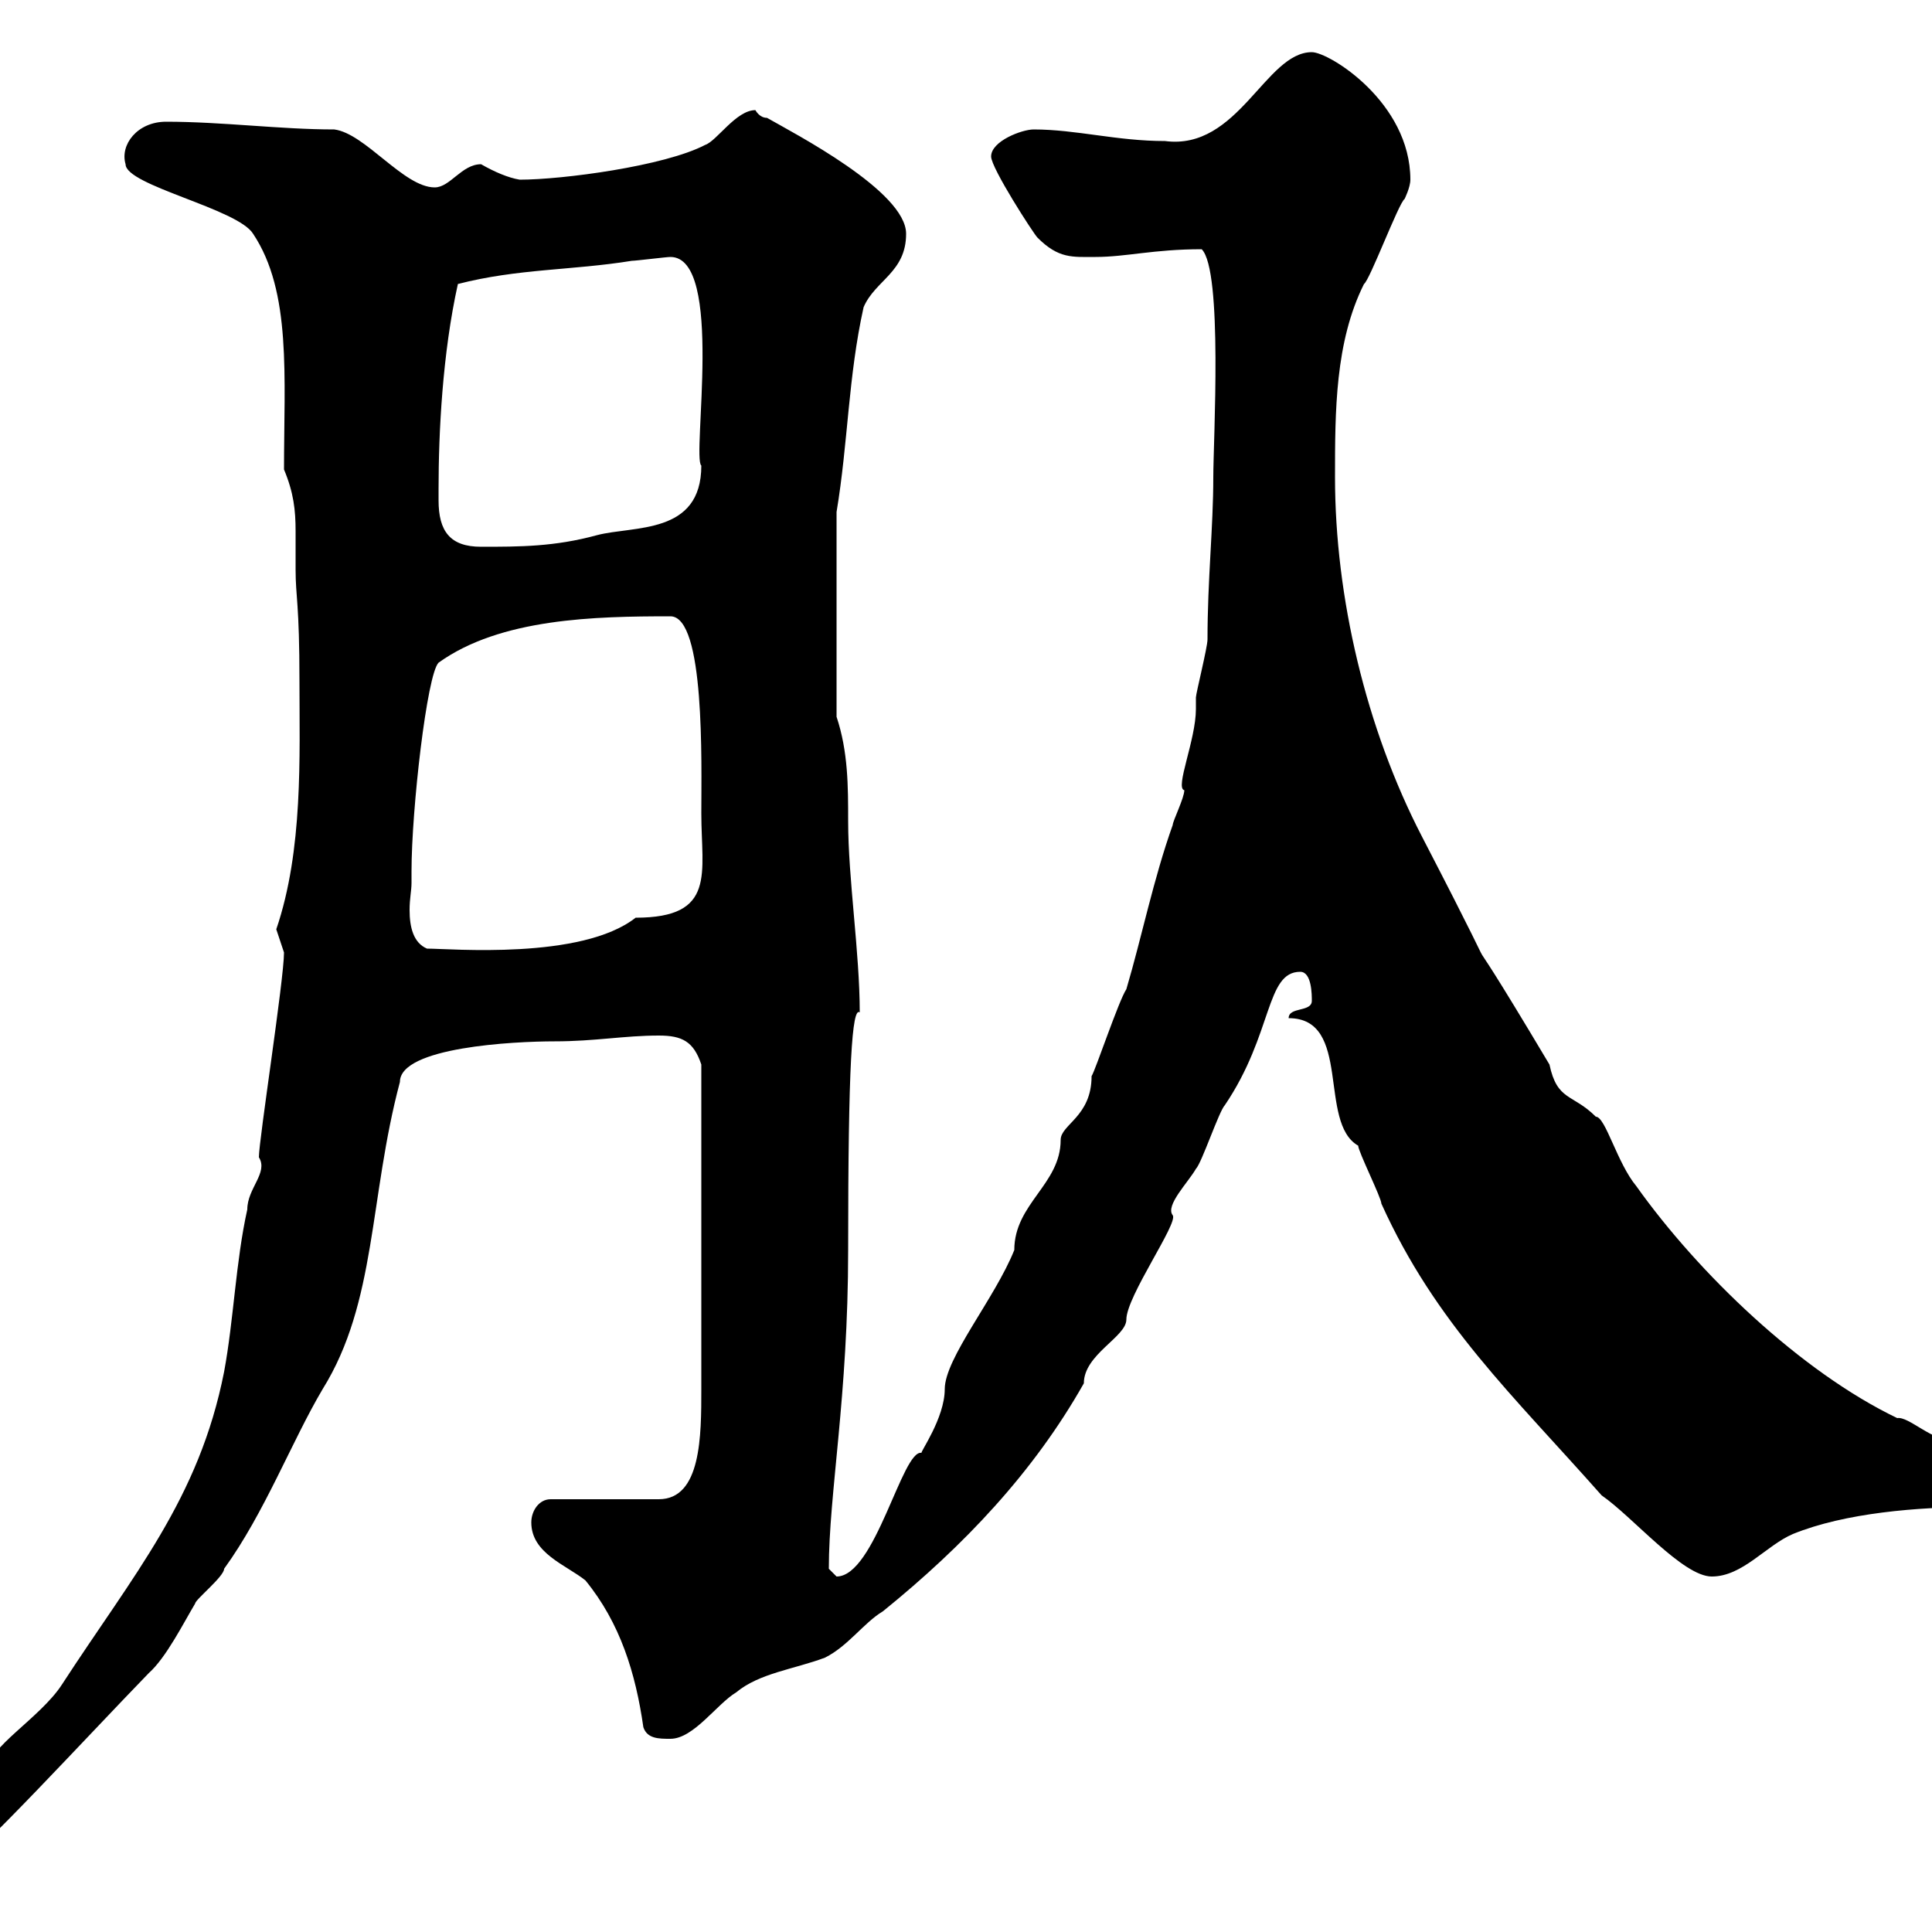 <svg xmlns="http://www.w3.org/2000/svg" xmlns:xlink="http://www.w3.org/1999/xlink" width="300" height="300"><path d="M-14.70 284.40C-15.90 285-11.70 291.60-10.20 291.60L-8.40 291.60C-3 287.70 13.20 270 23.10 259.80C25.80 257.40 28.50 252 30.30 249C30.30 248.40 34.80 244.80 34.80 243.60C41.10 234.90 45.30 223.80 50.10 215.70C58.50 202.20 57.30 186 62.10 168C62.10 162.60 79.80 161.70 86.10 161.70C92.40 161.70 96.90 160.80 102.30 160.80C105.90 160.80 107.70 161.70 108.90 165.30C108.90 186.30 108.90 207 108.90 215.70C108.90 222.90 108.90 232.80 102.30 232.80L85.50 232.80C83.70 232.80 82.50 234.60 82.50 236.40C82.50 241.20 87.90 243 90.90 245.40C96.30 252 98.70 259.80 99.90 268.20C100.50 270 102.30 270 104.10 270C107.70 270 111.30 264.60 114.30 262.80C117.90 259.80 123.30 259.20 128.10 257.40C131.70 255.60 134.10 252 137.10 250.20C149.70 240 160.50 228.60 168.30 214.80C168.30 210.30 174.90 207.60 174.90 204.90C174.90 201.30 183 189.90 182.10 188.70C180.90 187.20 184.50 183.60 185.70 181.50C186.60 180.60 189.30 172.50 190.20 171.60C197.70 160.50 196.50 150.90 201.90 150.90C203.70 150.90 203.70 154.50 203.70 155.40C203.70 157.20 200.10 156.30 200.10 158.10C210 158.10 204.60 174.30 210.90 177.90C210.90 178.80 214.50 186 214.50 186.90C222.90 205.50 234.90 216.60 248.70 232.20C253.50 235.50 261.30 244.80 265.80 244.80C270.60 244.80 274.20 240 278.40 238.20C286.50 234.90 297.90 234 306.90 234C308.40 234 309.90 234.30 311.10 234.30C313.80 234.30 315.60 234.30 315.60 230.40C315.60 225 308.40 225.60 303.60 223.80C300 223.80 296.40 219.90 294.60 220.20C279.60 213 263.70 197.70 254.10 184.20C251.10 180.60 249.30 173.40 247.80 173.40C244.20 169.80 241.80 171 240.60 165.30C222 134.10 237.90 162.90 220.80 129.90C212.10 113.10 207.30 92.70 207.30 74.10C207.30 63.90 207.30 53.10 211.80 44.10C212.70 43.50 217.20 31.50 218.10 30.90C218.10 30.90 219 29.10 219 27.90C219 15.90 206.40 8.10 203.70 8.10C196.50 8.10 192.30 23.40 180.90 21.90C173.40 21.90 167.10 20.10 160.50 20.10C158.70 20.10 153.90 21.90 153.90 24.30C153.90 26.10 160.50 36.30 161.10 36.90C164.40 40.20 166.50 39.90 170.10 39.90C174.90 39.90 179.10 38.70 186.60 38.70C189.90 42 188.40 68.40 188.40 74.10C188.40 81.90 187.50 90 187.50 99.30C187.50 100.50 185.70 107.70 185.70 108.30C185.70 108.30 185.70 110.10 185.70 110.10C185.70 114.90 182.40 122.40 183.90 122.70C183.90 123.90 182.10 127.50 182.10 128.10C179.10 136.50 177.30 145.50 174.90 153.60C173.70 155.40 170.10 166.20 169.50 167.10C169.50 173.40 164.70 174.60 164.70 177C164.70 183.90 157.50 186.90 157.50 194.10C154.50 201.60 146.70 210.90 146.70 215.70C146.70 220.20 142.80 225.60 143.10 225.60C140.10 225 135.90 244.80 129.90 244.80C129.90 244.80 128.70 243.60 128.70 243.60C128.70 231.90 131.70 216.90 131.70 194.10C131.70 165.30 132.30 156.30 133.50 157.20C133.50 147.90 131.70 136.50 131.70 127.50C131.70 122.10 131.70 116.70 129.90 111.30L129.90 79.50C131.70 68.70 131.70 58.50 134.10 47.70C135.90 43.50 140.70 42.30 140.70 36.30C140.70 29.70 123.30 20.70 119.10 18.30C117.90 18.30 117.30 17.10 117.30 17.10C114.30 17.10 111.30 21.90 109.50 22.50C103.20 25.80 87.30 27.90 80.70 27.90C78.90 27.60 76.80 26.70 74.70 25.50C71.70 25.50 69.90 29.10 67.50 29.10C62.70 29.10 56.70 20.70 51.90 20.10C43.50 20.10 34.50 18.90 25.80 18.90C21.30 18.90 18.60 22.50 19.50 25.50C19.50 28.80 36.90 32.40 39.30 36.30C45.30 45.30 44.10 58.50 44.10 72.90C45.60 76.50 45.90 79.20 45.90 82.50C45.90 84.30 45.90 86.40 45.90 88.50C45.90 92.70 46.50 93.60 46.50 105.90C46.50 117.30 47.10 132 42.90 144.30C42.90 144.30 44.10 147.90 44.10 147.90C44.10 152.10 40.20 177 40.20 179.70C41.70 182.10 38.40 184.50 38.40 187.80C36.60 195.90 36.30 204.90 34.80 213C30.90 232.80 20.70 244.50 9.60 261.60C6.30 266.70-2.40 271.80-1.20 274.20C-9.60 275.40-14.70 273.60-14.70 284.40ZM63.90 137.10C63.90 137.10 63.90 135.30 63.90 135.30C63.90 125.70 66.30 104.70 68.10 102.90C77.70 96 92.40 95.70 104.10 95.70C109.50 95.70 108.90 118.50 108.90 126.30C108.90 135.60 111.30 142.50 98.70 142.50C90.30 149.10 69.90 147.30 66.30 147.30C64.20 146.40 63.60 144 63.60 141.30C63.60 139.50 63.90 138.30 63.90 137.10ZM68.10 77.70C68.10 77.70 68.10 75.90 68.10 75.90C68.10 67.20 68.70 54.90 71.10 44.10C80.40 41.70 88.80 42 98.10 40.50C98.70 40.50 103.50 39.90 104.10 39.90C112.50 39.90 107.40 71.10 108.90 72.30C108.90 83.10 98.40 81.60 92.70 83.10C86.10 84.90 80.70 84.90 74.70 84.90C69.90 84.90 68.10 82.50 68.10 77.70Z"/></svg>